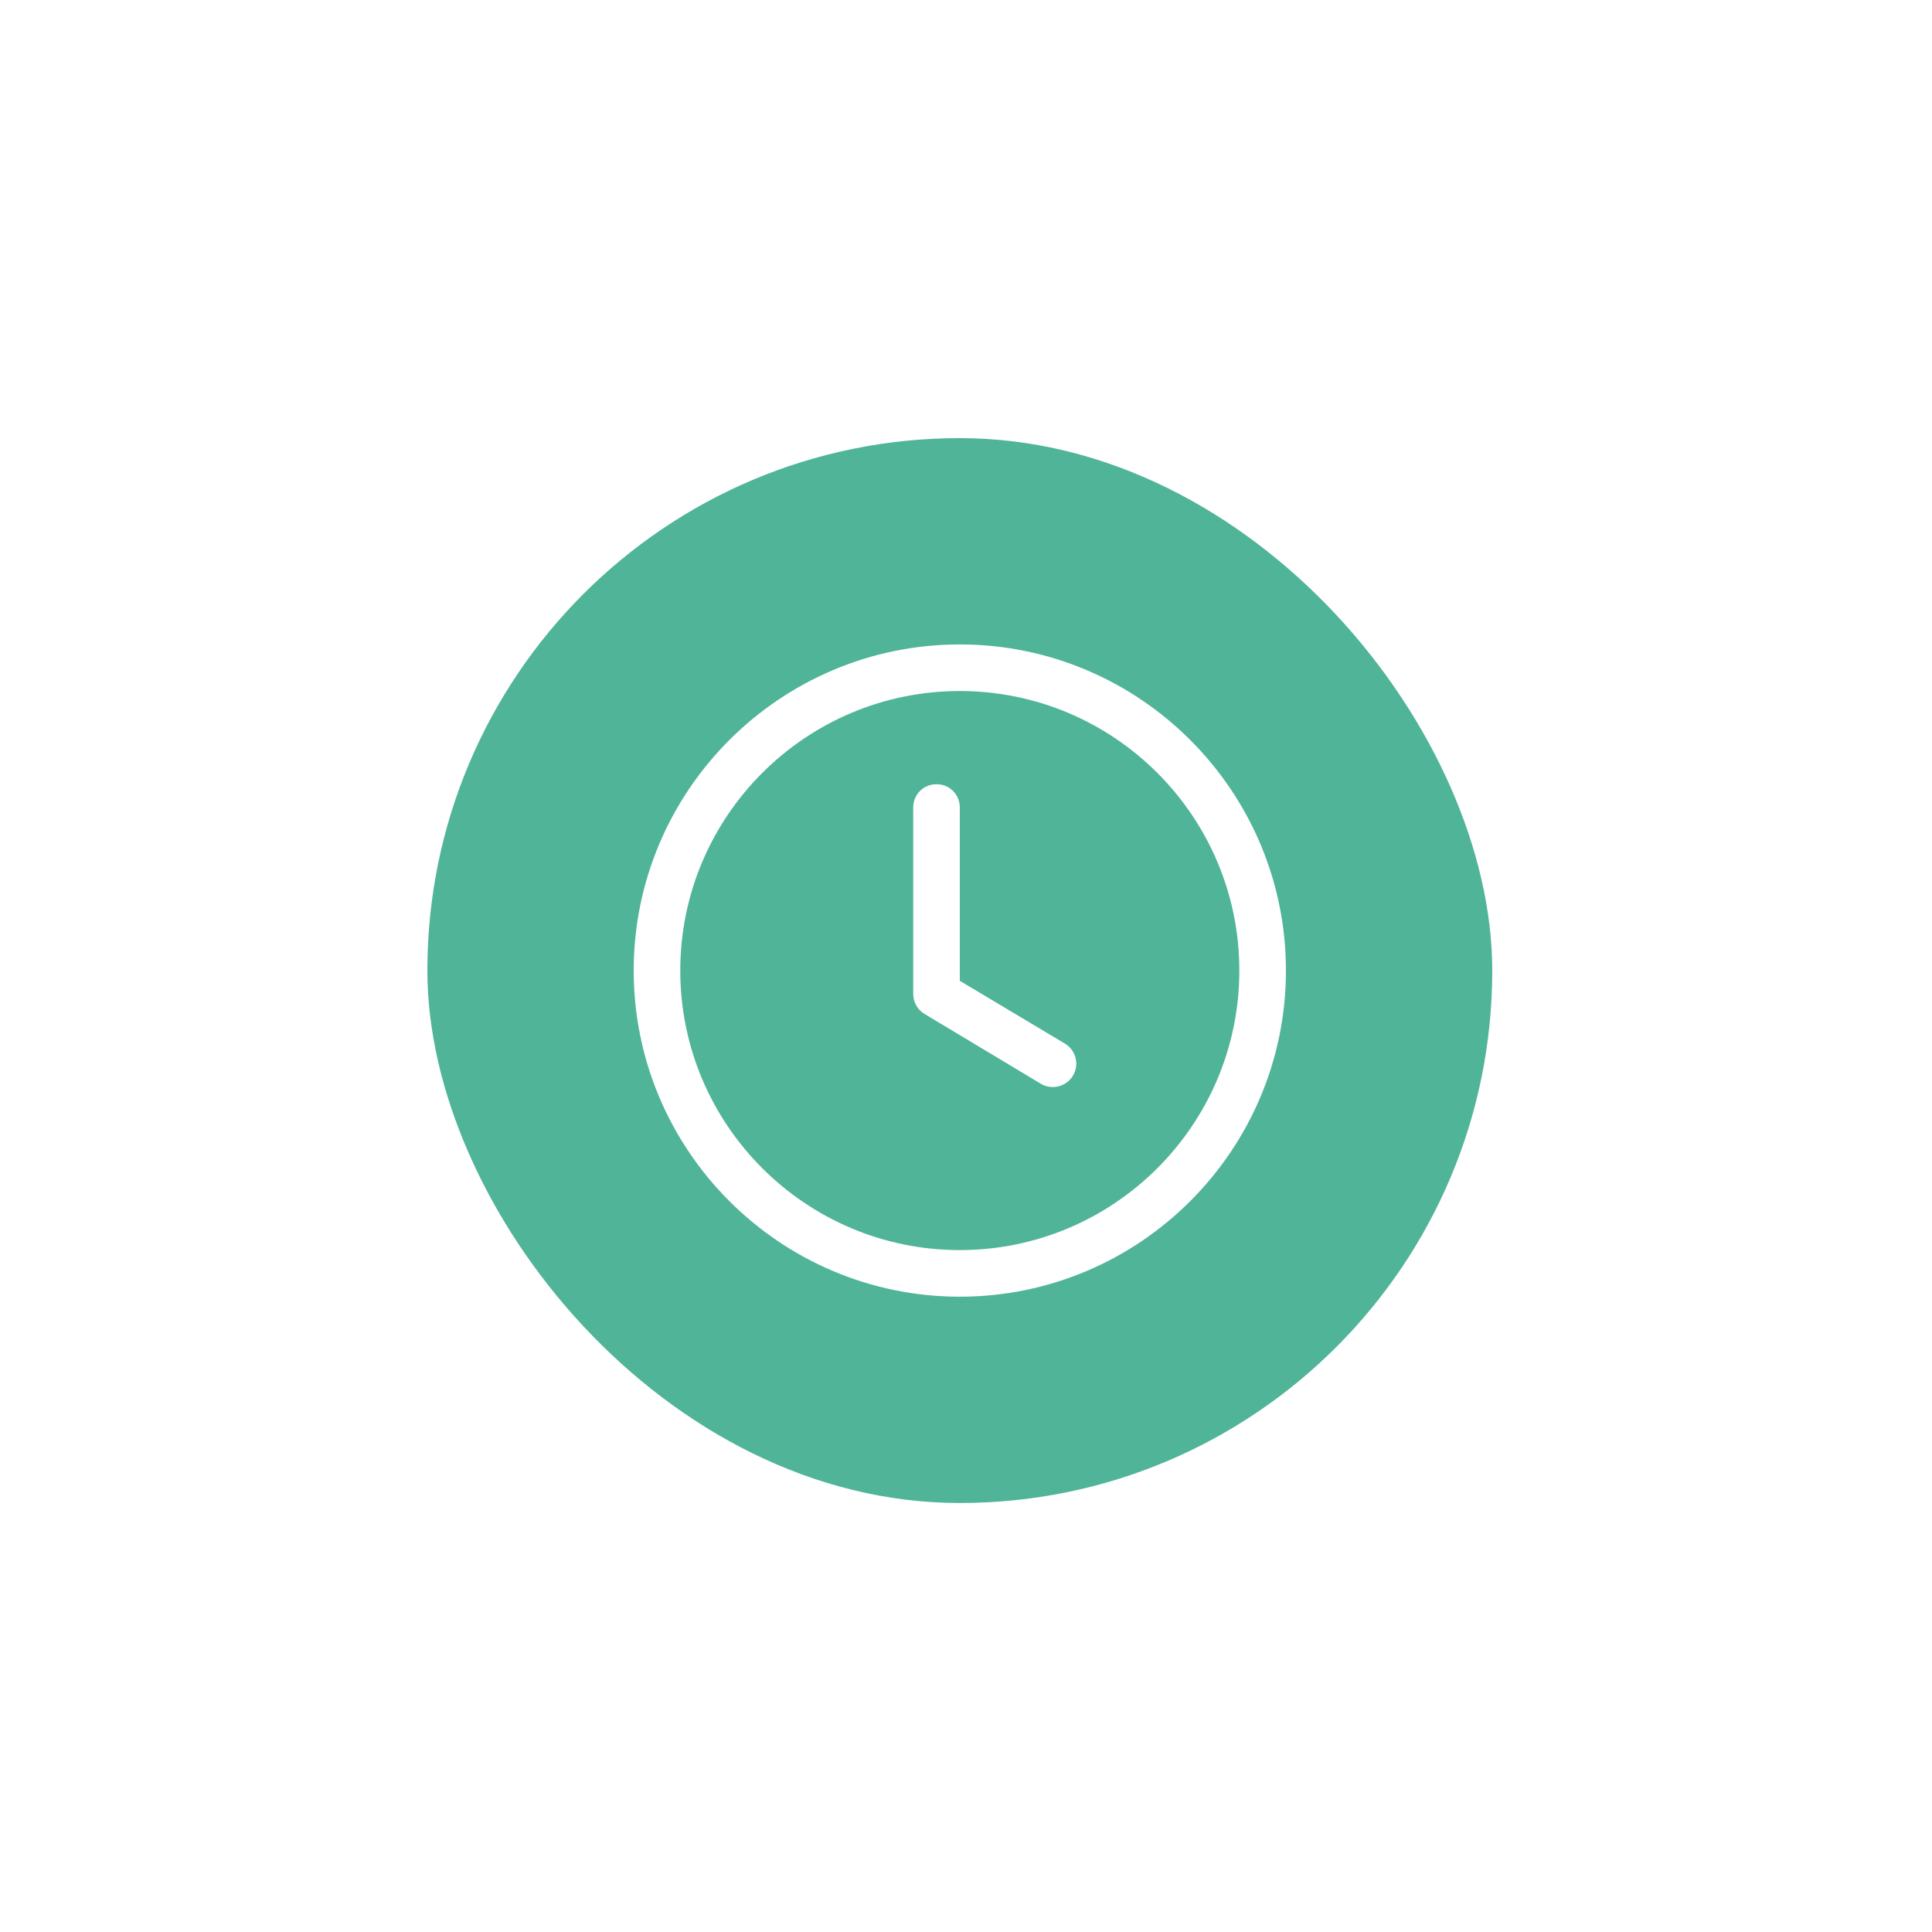 <svg width="127" height="127" viewBox="0 0 127 127" fill="none" xmlns="http://www.w3.org/2000/svg">
<g filter="url(#filter0_d_18978_74929)">
<rect x="28.093" y="26" width="70" height="70" rx="35" fill="#50B498"/>
<path d="M63.093 82.438C51.272 82.438 41.656 72.821 41.656 61C41.656 49.179 51.272 39.562 63.093 39.562C74.915 39.562 84.531 49.179 84.531 61C84.531 72.821 74.915 82.438 63.093 82.438ZM63.093 42.625C52.956 42.625 44.718 50.863 44.718 61C44.718 71.137 52.956 79.375 63.093 79.375C73.23 79.375 81.468 71.137 81.468 61C81.468 50.863 73.23 42.625 63.093 42.625Z" fill="white"/>
<path d="M69.218 68.656C68.943 68.656 68.667 68.595 68.422 68.442L60.766 63.848C60.54 63.711 60.354 63.517 60.225 63.286C60.096 63.056 60.029 62.795 60.031 62.531V50.281C60.031 49.424 60.705 48.75 61.562 48.75C62.419 48.75 63.093 49.424 63.093 50.281V61.674L70.014 65.808C70.3 65.983 70.52 66.246 70.642 66.557C70.764 66.868 70.782 67.211 70.692 67.533C70.602 67.855 70.409 68.139 70.143 68.341C69.877 68.544 69.553 68.655 69.218 68.656Z" fill="white"/>
</g>
<defs>
<filter id="filter0_d_18978_74929" x="0.093" y="0.8" width="126" height="126" filterUnits="userSpaceOnUse" color-interpolation-filters="sRGB">
<feFlood flood-opacity="0" result="BackgroundImageFix"/>
<feColorMatrix in="SourceAlpha" type="matrix" values="0 0 0 0 0 0 0 0 0 0 0 0 0 0 0 0 0 0 127 0" result="hardAlpha"/>
<feOffset dy="2.8"/>
<feGaussianBlur stdDeviation="14"/>
<feComposite in2="hardAlpha" operator="out"/>
<feColorMatrix type="matrix" values="0 0 0 0 0.612 0 0 0 0 0.859 0 0 0 0 0.651 0 0 0 1 0"/>
<feBlend mode="normal" in2="BackgroundImageFix" result="effect1_dropShadow_18978_74929"/>
<feBlend mode="normal" in="SourceGraphic" in2="effect1_dropShadow_18978_74929" result="shape"/>
</filter>
</defs>
</svg>
